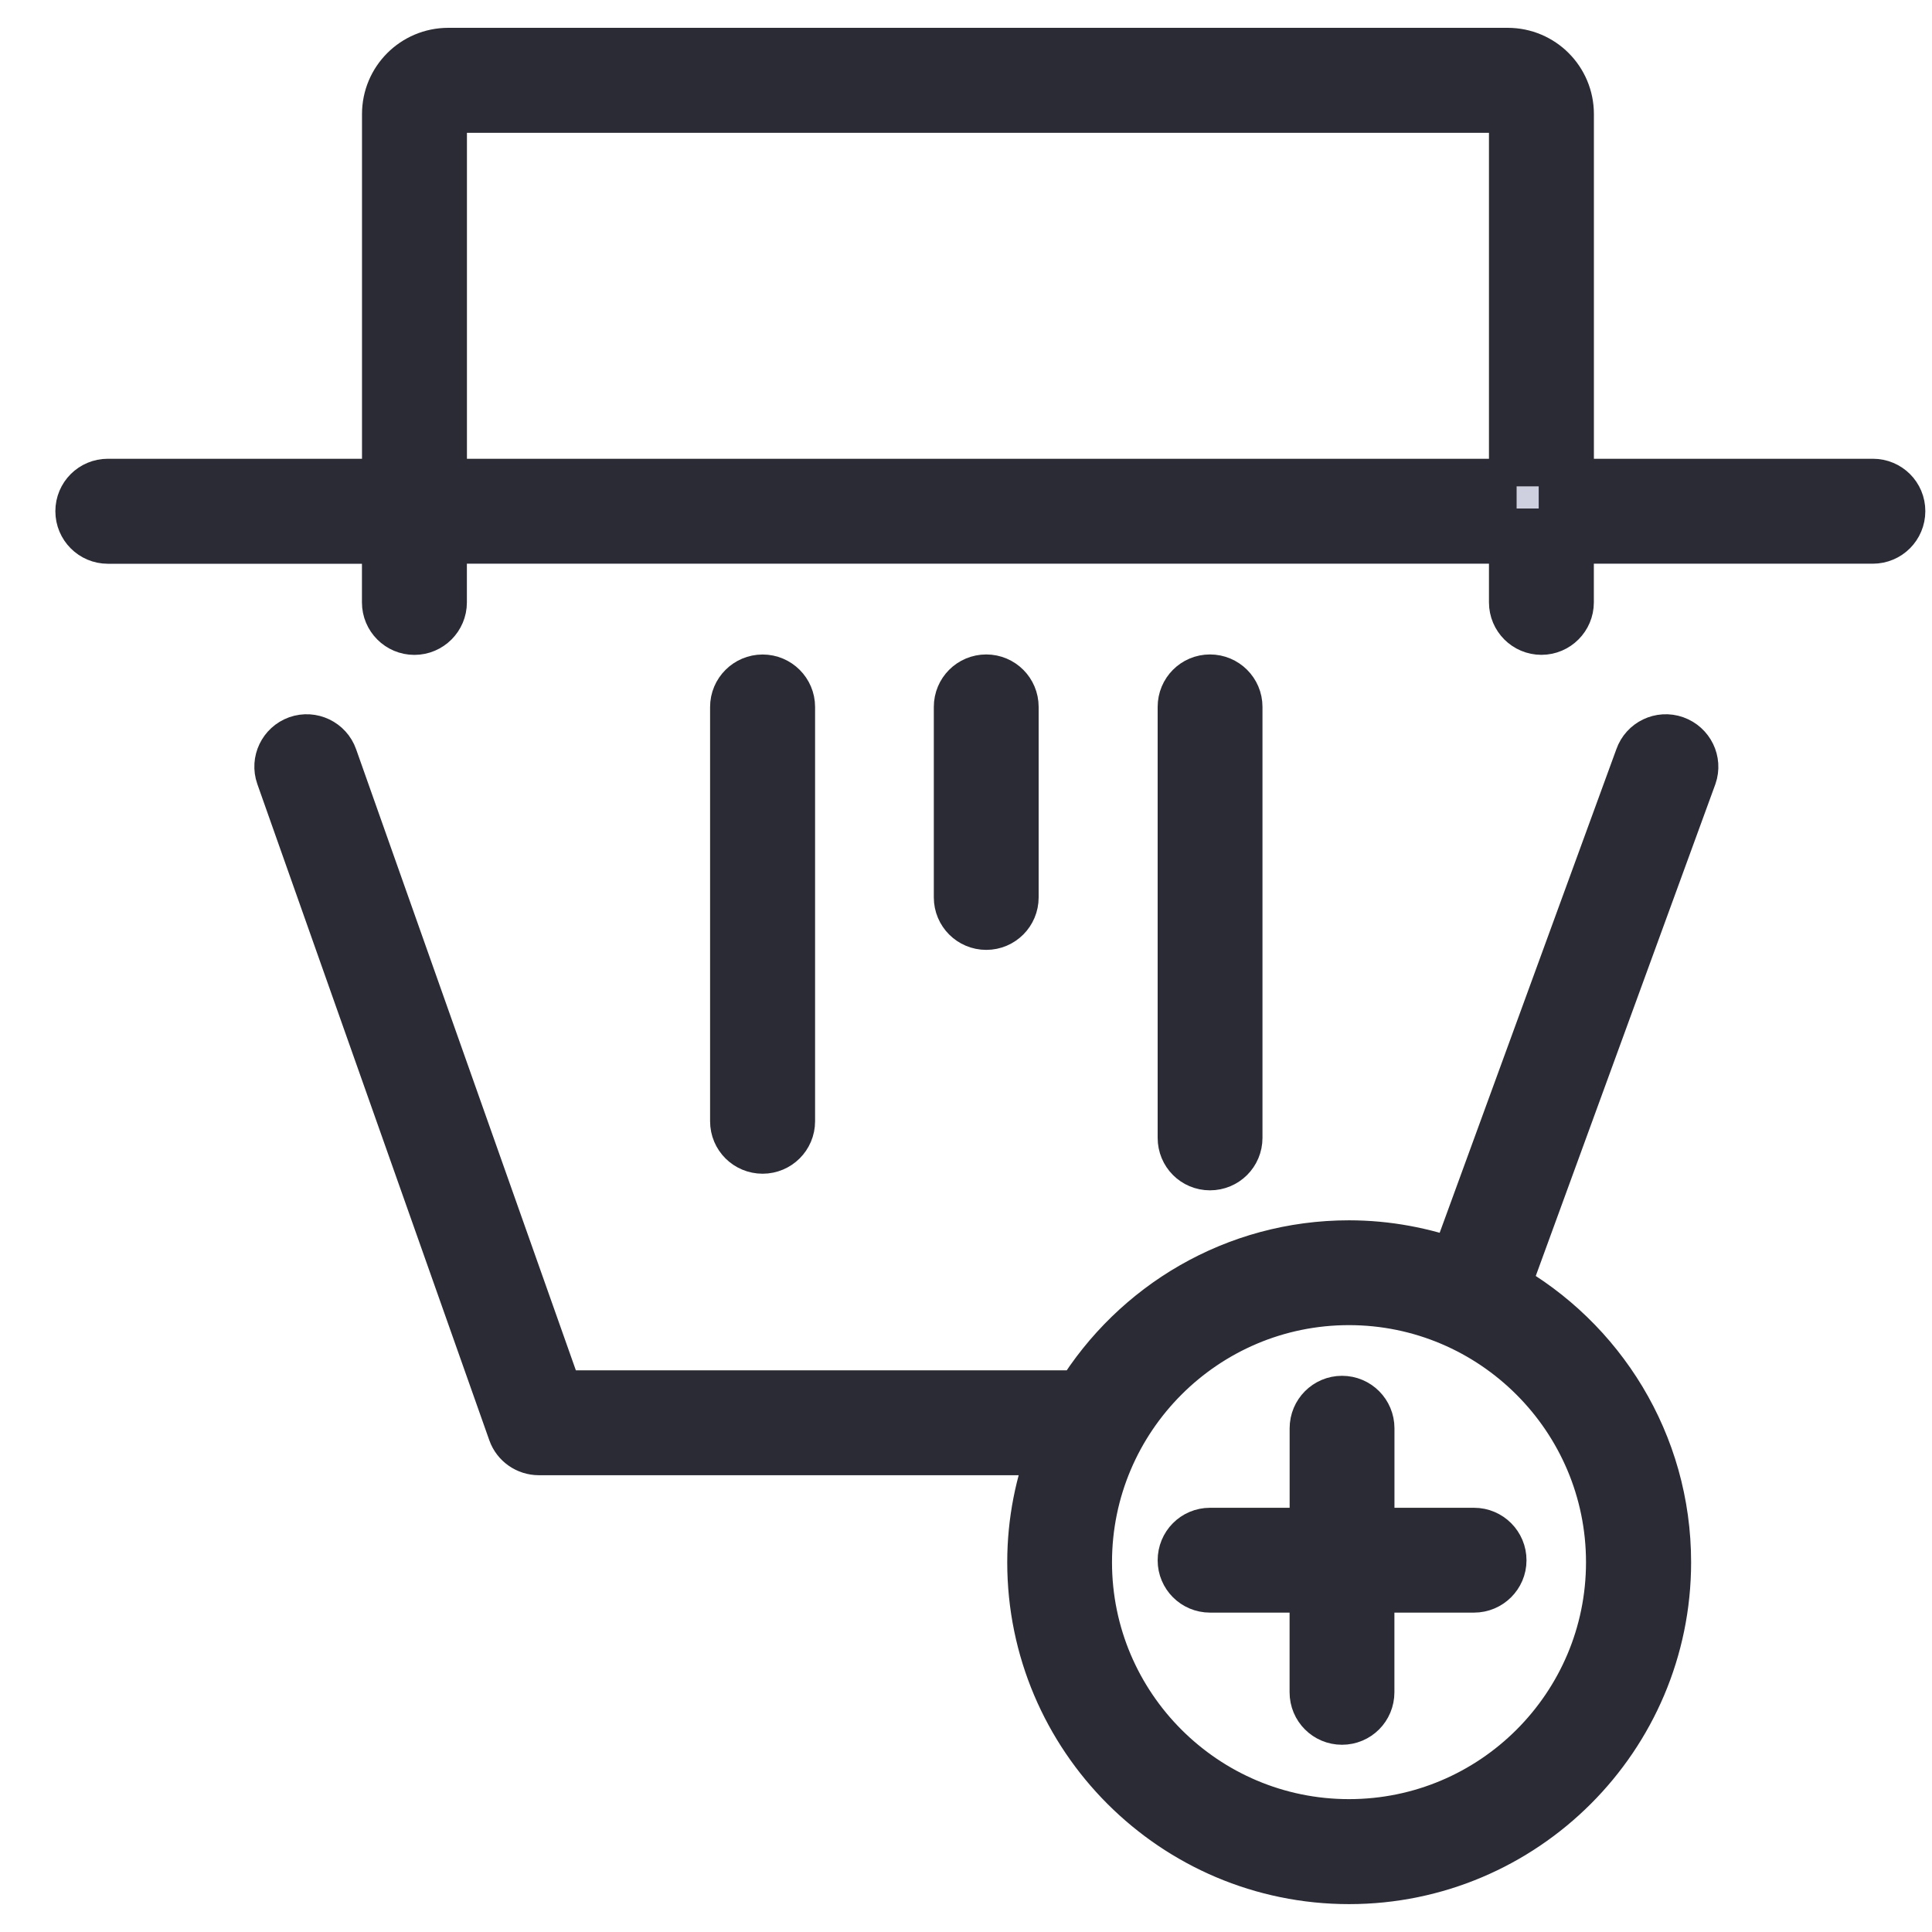 <?xml version="1.0" encoding="utf-8"?>
<!-- Generator: Adobe Illustrator 16.0.0, SVG Export Plug-In . SVG Version: 6.00 Build 0)  -->
<!DOCTYPE svg PUBLIC "-//W3C//DTD SVG 1.1//EN" "http://www.w3.org/Graphics/SVG/1.1/DTD/svg11.dtd">
<svg version="1.1" id="Layer_1" xmlns="http://www.w3.org/2000/svg" xmlns:xlink="http://www.w3.org/1999/xlink" x="0px" y="0px"
	 width="35px" height="35px" viewBox="0 0 35 35" enable-background="new 0 0 35 35" xml:space="preserve">
<g>
	<path fill="#CFD0DF" stroke="#2B2B35" stroke-miterlimit="10" d="M33.93,8.811h-5.555V2.067c0-0.587-0.473-1.063-1.063-1.063H8.122
		c-0.589,0-1.064,0.476-1.064,1.063v6.744H1.953c-0.249,0-0.45,0.2-0.45,0.45c0,0.25,0.202,0.452,0.45,0.452h5.104v1.201
		c0,0.248,0.201,0.45,0.45,0.45c0.249,0,0.451-0.203,0.451-0.45V9.712h19.516v1.201c0,0.248,0.201,0.45,0.45,0.45
		s0.45-0.203,0.45-0.45V9.712h5.553c0.251,0,0.452-0.202,0.452-0.452C34.38,9.011,34.179,8.811,33.93,8.811z M27.475,8.811H7.959
		V1.906h19.515V8.811z"/>
	<path fill="#CFD0DF" stroke="#2B2B35" stroke-miterlimit="10" d="M30.327,13.465c-0.235-0.083-0.492,0.041-0.574,0.275
		l-3.367,9.215c-0.607-0.22-1.262-0.348-1.947-0.348c-2.048,0-3.841,1.089-4.843,2.718h-9.517L5.98,13.74
		c-0.082-0.234-0.34-0.358-0.574-0.275c-0.232,0.084-0.355,0.339-0.273,0.572l4.203,11.889c0.063,0.179,0.235,0.299,0.426,0.299
		h9.383c-0.255,0.646-0.398,1.344-0.398,2.077c0,3.14,2.554,5.693,5.693,5.693s5.696-2.554,5.696-5.693
		c0-2.138-1.183-3.999-2.925-4.972l3.394-9.293C30.686,13.804,30.562,13.549,30.327,13.465z M29.232,28.302
		c0,2.643-2.149,4.791-4.794,4.791c-2.642,0-4.793-2.147-4.793-4.791c0-2.646,2.149-4.796,4.793-4.796
		C27.082,23.507,29.232,25.658,29.232,28.302z"/>
	<path fill="#CFD0DF" stroke="#2B2B35" stroke-miterlimit="10" d="M14.266,20.313v-7.506c0-0.248-0.202-0.45-0.45-0.45
		c-0.25,0-0.452,0.203-0.452,0.45v7.506c0,0.251,0.202,0.45,0.452,0.45C14.063,20.763,14.266,20.563,14.266,20.313z"/>
	<path fill="#CFD0DF" stroke="#2B2B35" stroke-miterlimit="10" d="M18.316,16.258v-3.452c0-0.249-0.201-0.45-0.449-0.45
		c-0.25,0-0.45,0.201-0.45,0.45v3.452c0,0.249,0.201,0.45,0.45,0.45C18.115,16.708,18.316,16.507,18.316,16.258z"/>
	<path fill="#CFD0DF" stroke="#2B2B35" stroke-miterlimit="10" d="M22.371,20.613v-7.807c0-0.249-0.202-0.45-0.451-0.45
		s-0.448,0.201-0.448,0.45v7.807c0,0.252,0.199,0.451,0.448,0.451S22.371,20.865,22.371,20.613z"/>
</g>
<path fill="#CFD0DF" stroke="#2B2B35" stroke-miterlimit="10" d="M26.705,27.815h-1.943v-1.94c0-0.249-0.2-0.451-0.45-0.451
	c-0.248,0-0.449,0.202-0.449,0.451v1.94H21.92c-0.249,0-0.448,0.201-0.448,0.452c0,0.246,0.199,0.447,0.448,0.447h1.942v1.943
	c0,0.251,0.201,0.451,0.449,0.451c0.25,0,0.45-0.2,0.45-0.451v-1.943h1.943c0.247,0,0.45-0.201,0.45-0.447
	C27.155,28.017,26.952,27.815,26.705,27.815z"/>
</svg>
